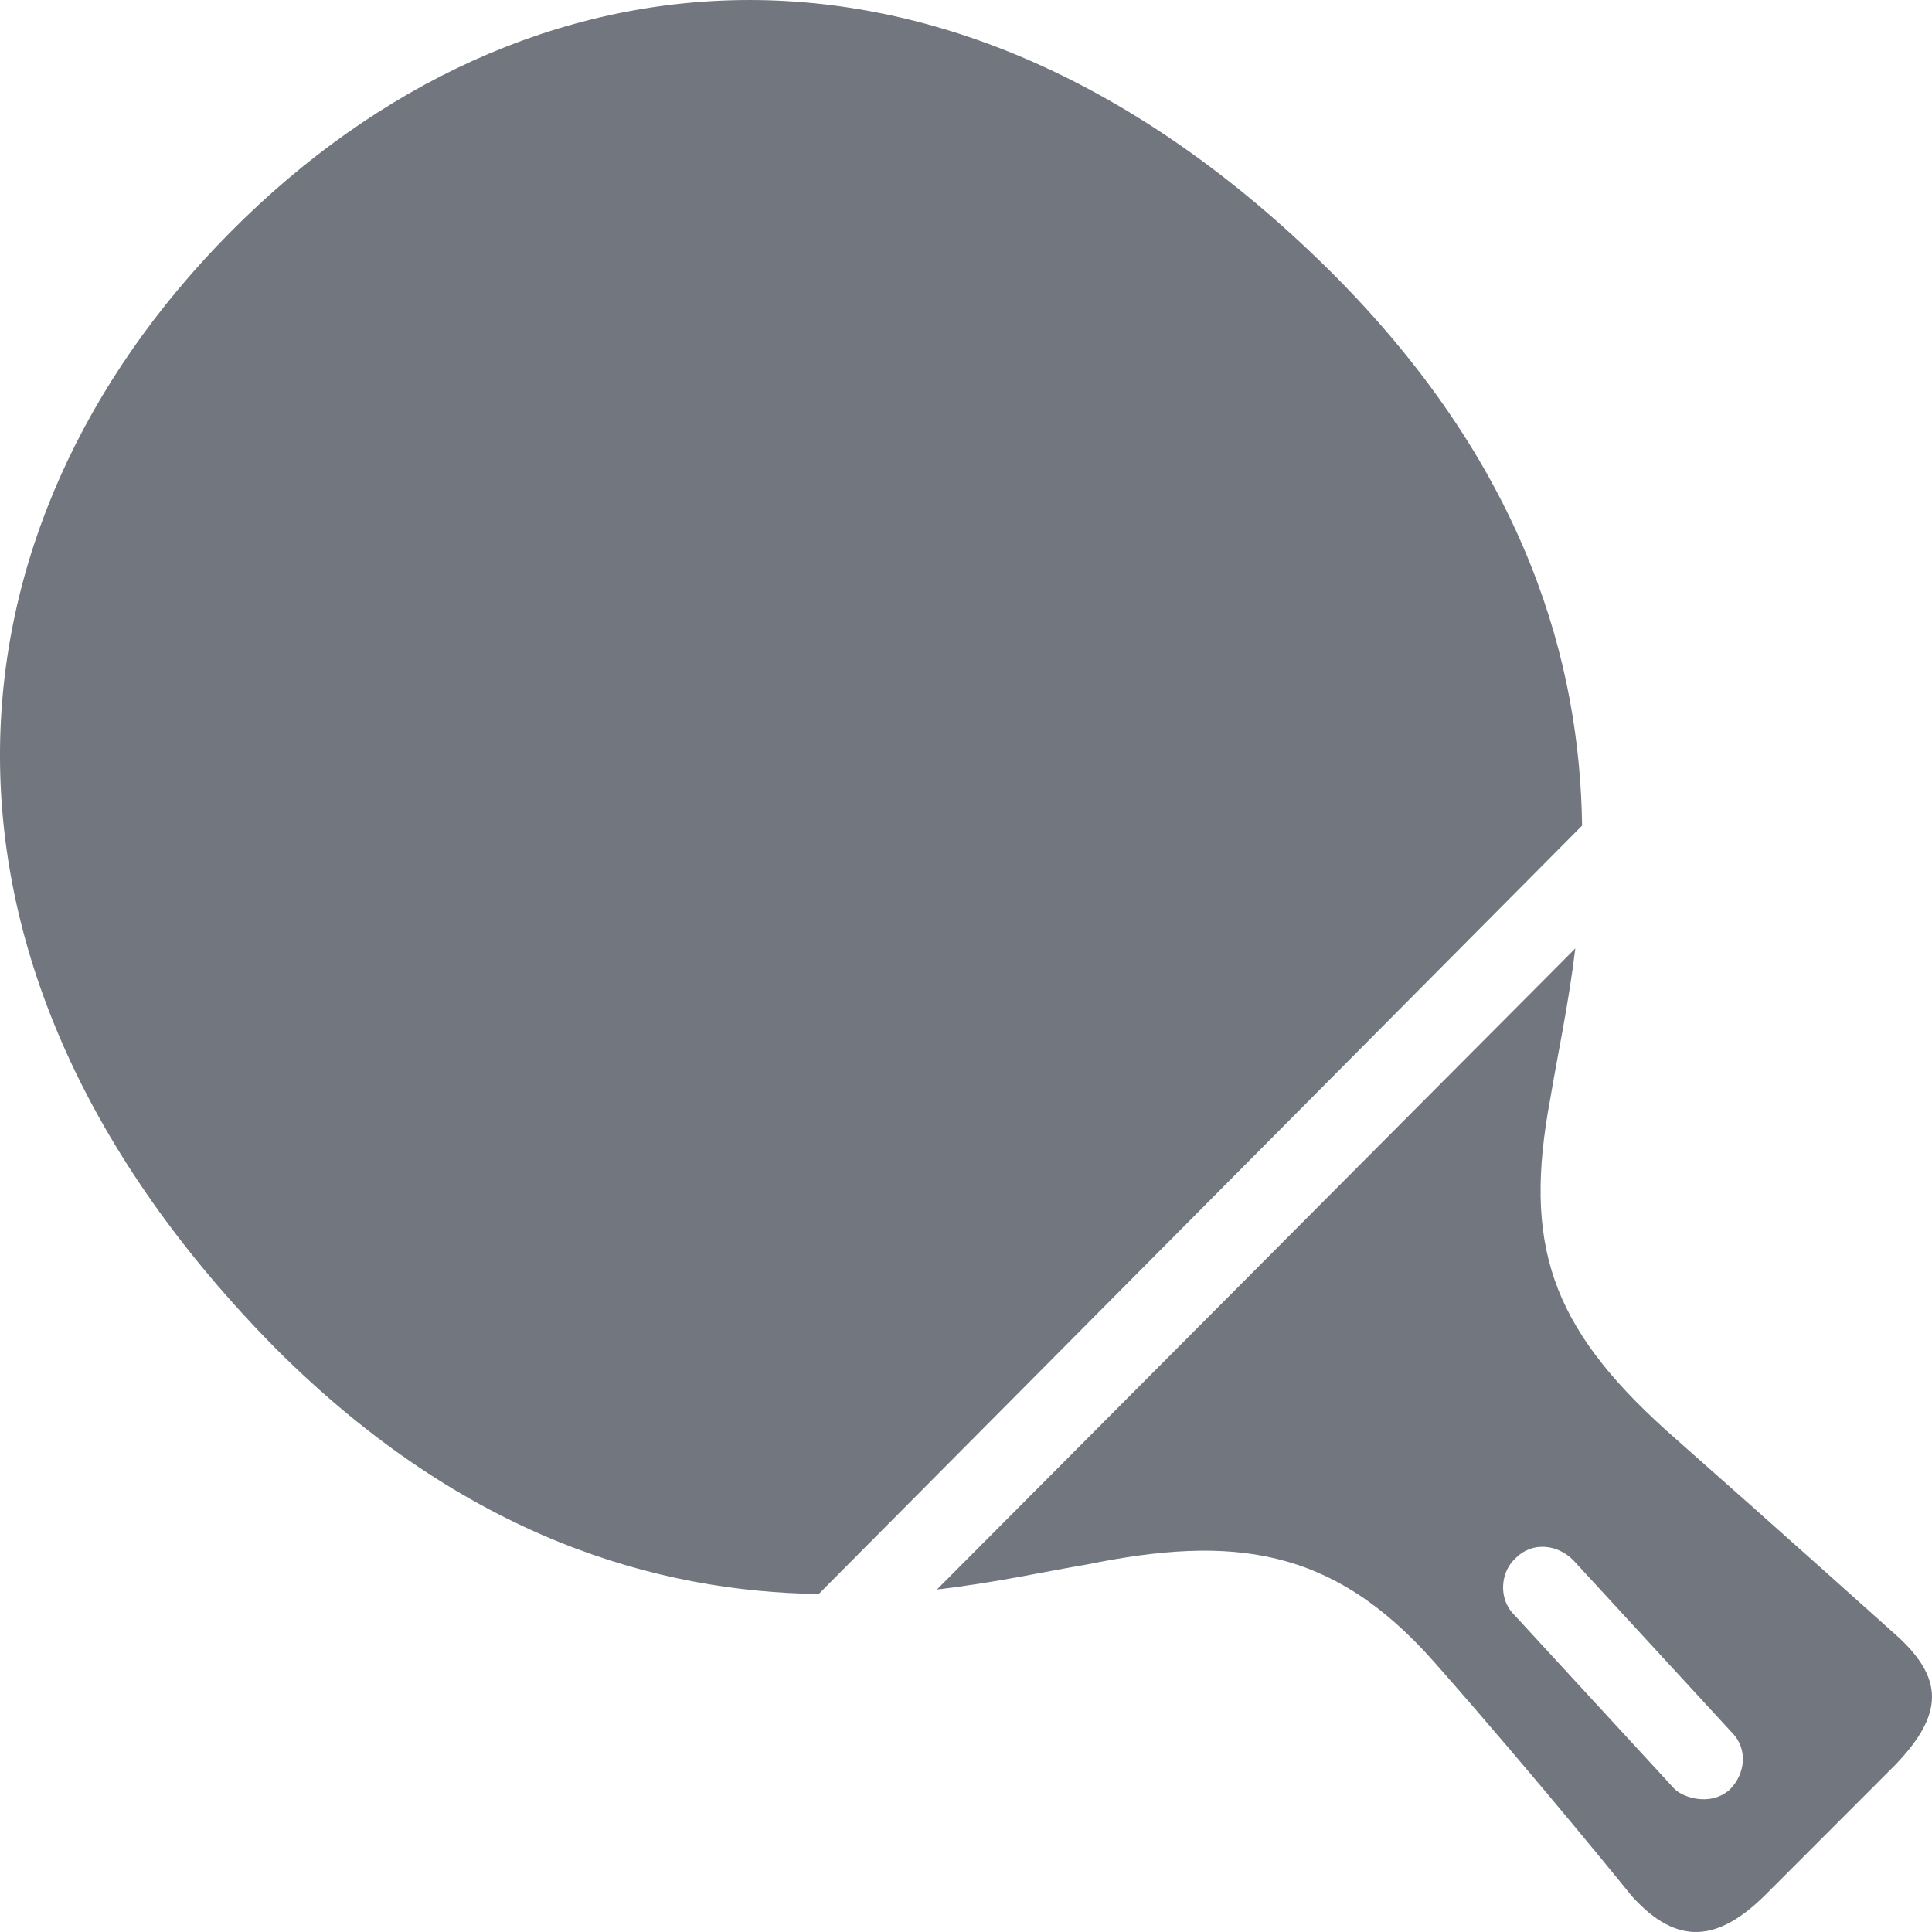 <?xml version="1.0" encoding="UTF-8"?>
<svg width="12px" height="12px" viewBox="0 0 18 18" version="1.1" xmlns="http://www.w3.org/2000/svg" xmlns:xlink="http://www.w3.org/1999/xlink">
    <title>Icons/Sports/table-tennis</title>
    <g id="Icons/Sports/Tabble-Tennis" stroke="none" stroke-width="1" fill="none" fill-rule="evenodd">
        <path d="M14.74,7.692 C14.719,6.188 14.232,4.387 12.454,2.587 C8.898,-0.993 4.876,-0.59 2.146,2.163 C-0.585,4.917 -0.987,8.963 2.569,12.564 C4.347,14.343 6.146,14.83 7.628,14.851 L14.74,7.692 Z M17.64,15.211 C17.64,15.211 16.603,14.279 15.523,13.326 C14.444,12.352 14.19,11.589 14.444,10.234 C14.507,9.852 14.613,9.365 14.677,8.836 L8.729,14.809 C9.279,14.745 9.745,14.64 10.126,14.576 C11.481,14.301 12.412,14.407 13.364,15.487 C14.317,16.567 15.206,17.669 15.206,17.669 C15.629,18.135 16.01,18.092 16.455,17.647 L17.661,16.44 C18.106,15.974 18.127,15.635 17.64,15.211 Z M16.116,16.673 C15.926,16.843 15.65,16.737 15.587,16.652 L14.105,15.042 C13.957,14.894 13.978,14.64 14.126,14.512 C14.275,14.364 14.507,14.385 14.656,14.534 L16.137,16.143 C16.285,16.292 16.264,16.525 16.116,16.673 Z" fill="#72777F" fill-rule="nonzero"></path>
    </g>
</svg>